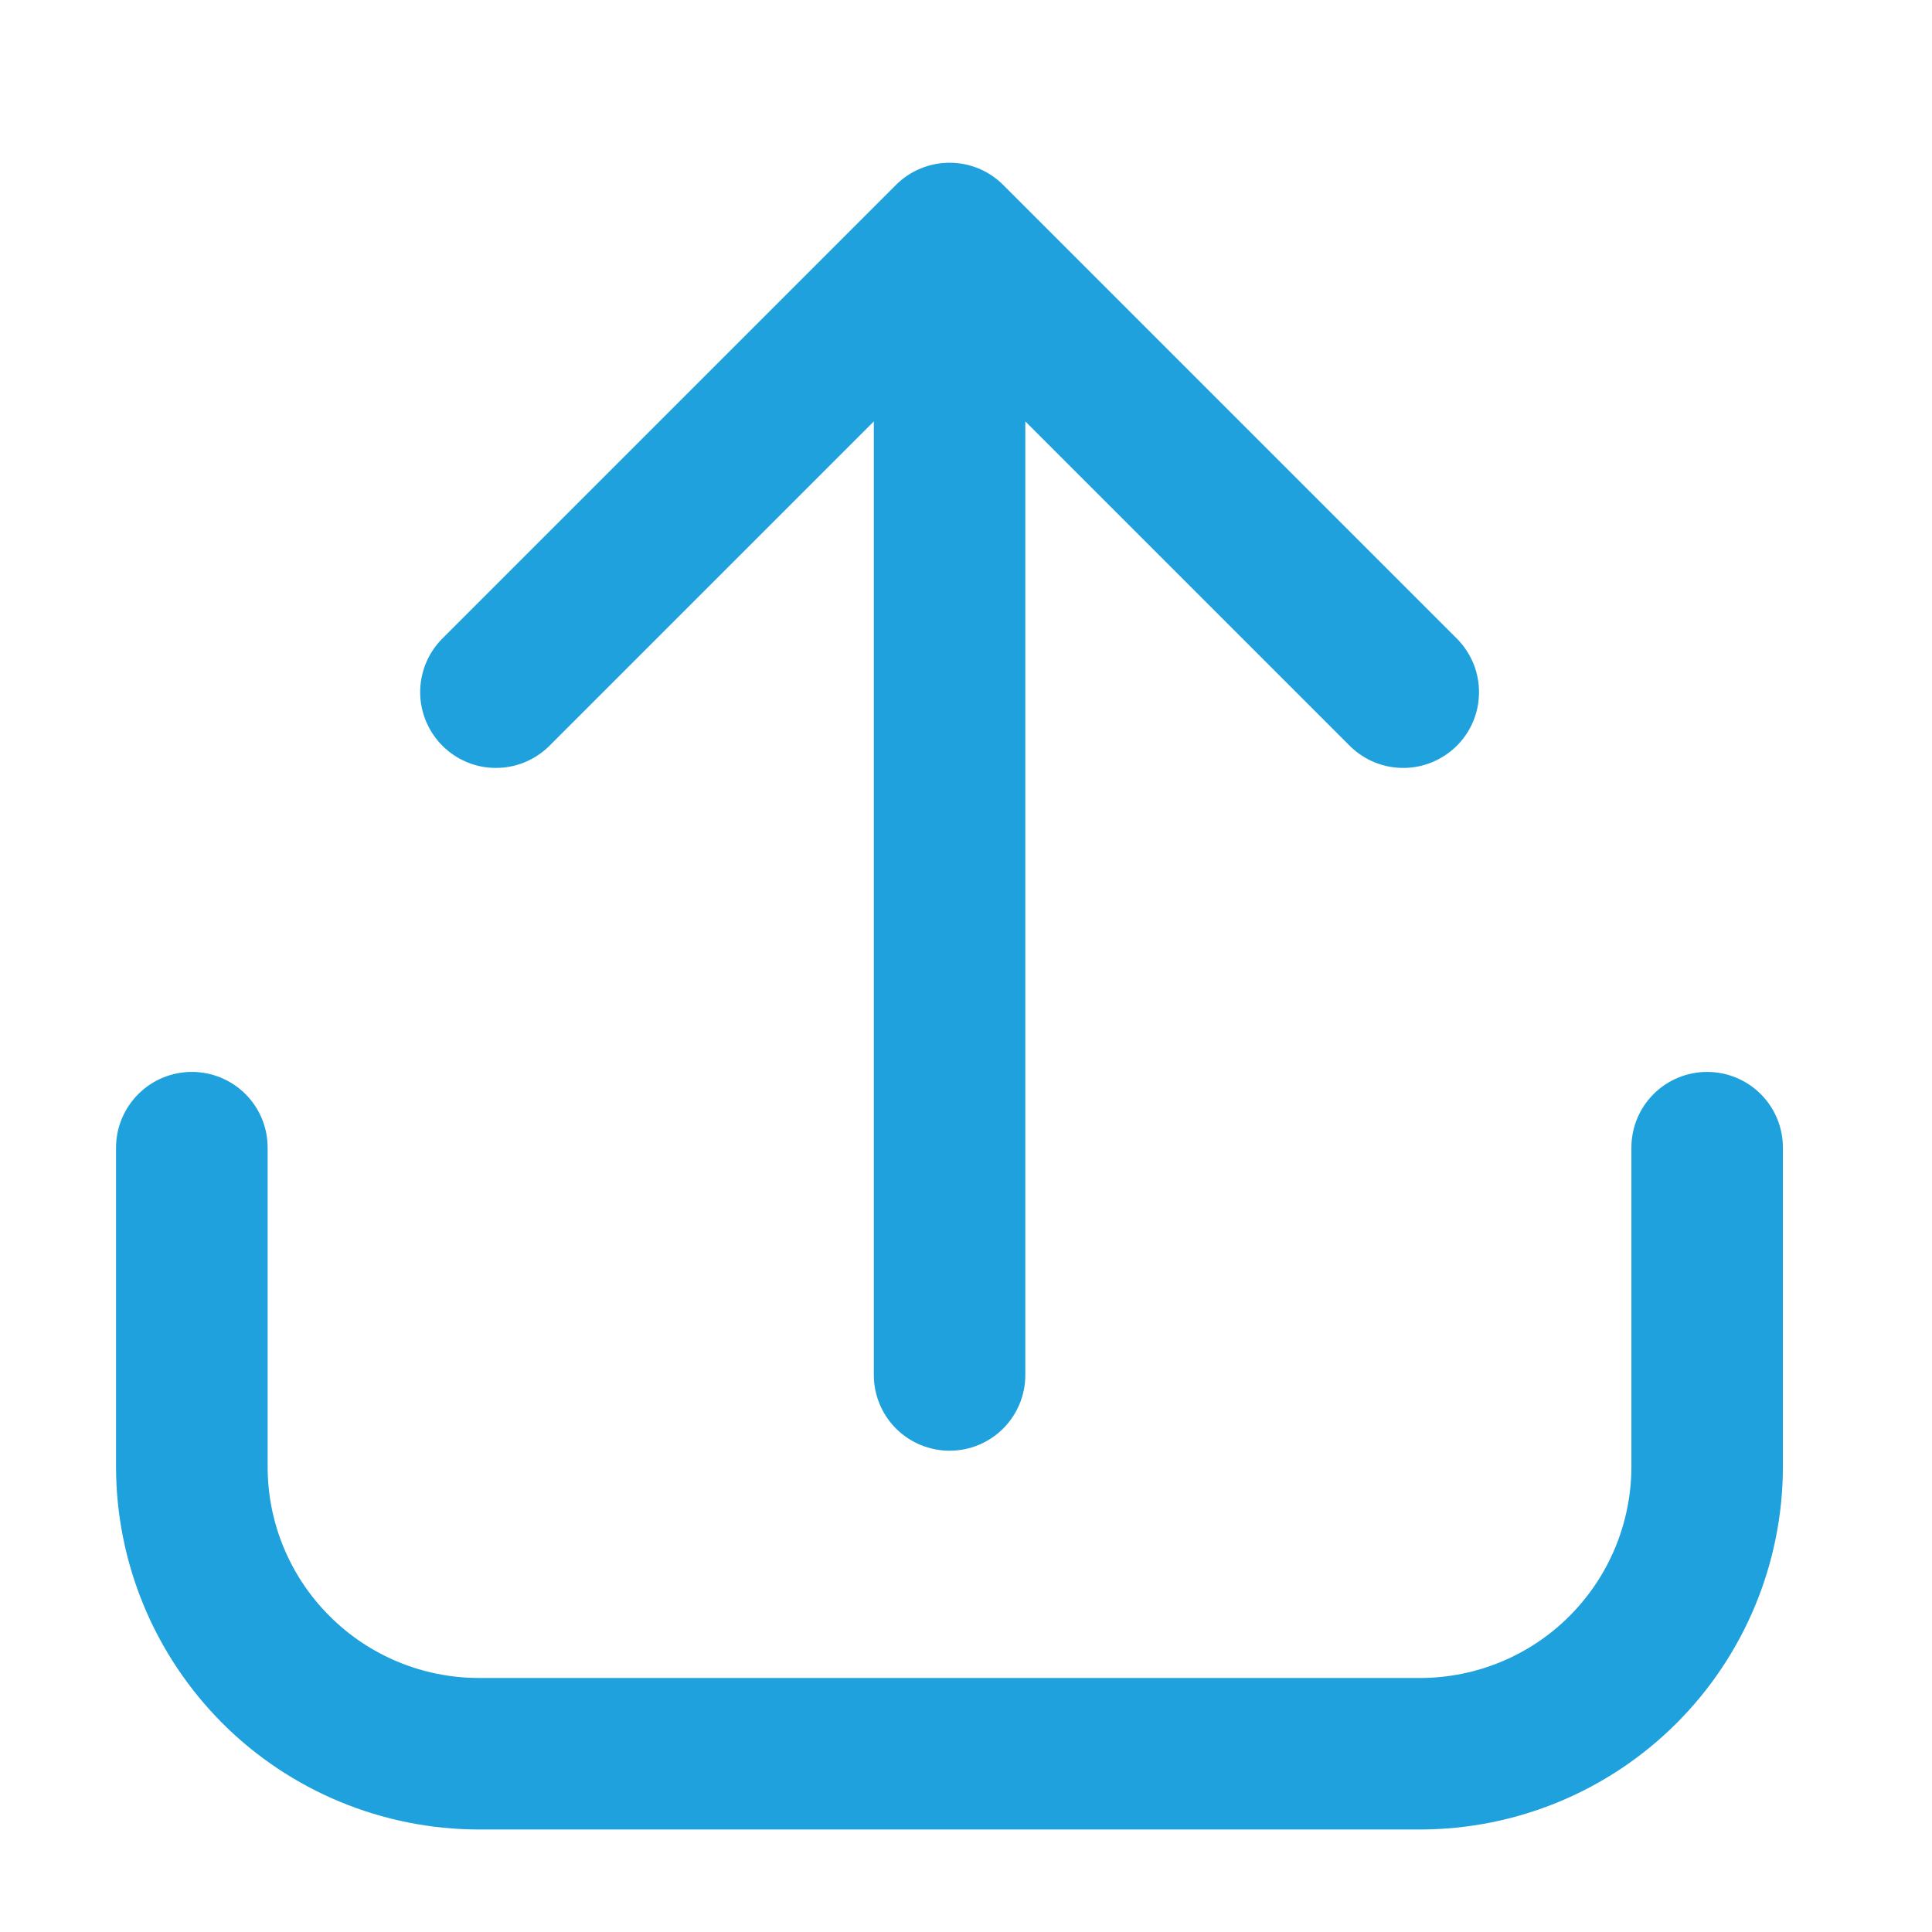 <svg width="17" height="17" viewBox="0 0 17 17" fill="none" xmlns="http://www.w3.org/2000/svg">
<g id="upload 1" clip-path="url(#clip0_30713_6754)">
<path id="Vector" d="M15.021 9.432C14.845 9.432 14.675 9.502 14.55 9.627C14.425 9.752 14.355 9.921 14.355 10.098V12.907C14.354 13.4 14.158 13.872 13.81 14.22C13.462 14.569 12.989 14.764 12.497 14.765H4.213C3.72 14.764 3.248 14.569 2.9 14.22C2.551 13.872 2.355 13.4 2.355 12.907V10.098C2.355 9.921 2.285 9.752 2.16 9.627C2.035 9.502 1.865 9.432 1.688 9.432C1.511 9.432 1.342 9.502 1.217 9.627C1.092 9.752 1.021 9.921 1.021 10.098V12.907C1.022 13.753 1.359 14.564 1.957 15.163C2.555 15.761 3.367 16.097 4.213 16.098H12.497C13.343 16.097 14.154 15.761 14.752 15.163C15.351 14.564 15.687 13.753 15.688 12.907V10.098C15.688 9.921 15.618 9.752 15.493 9.627C15.368 9.502 15.198 9.432 15.021 9.432Z" fill="#1EA1DC"/>
<path id="Vector_2" d="M4.827 6.57L7.689 3.708V12.099C7.689 12.275 7.759 12.445 7.884 12.57C8.009 12.695 8.179 12.765 8.356 12.765C8.533 12.765 8.702 12.695 8.827 12.57C8.952 12.445 9.022 12.275 9.022 12.099V3.708L11.884 6.57C12.01 6.691 12.178 6.759 12.353 6.757C12.528 6.756 12.695 6.685 12.819 6.562C12.943 6.438 13.013 6.271 13.014 6.096C13.016 5.921 12.948 5.753 12.827 5.627L8.827 1.627C8.702 1.502 8.533 1.432 8.356 1.432C8.179 1.432 8.009 1.502 7.884 1.627L3.884 5.627C3.763 5.753 3.696 5.921 3.697 6.096C3.699 6.271 3.769 6.438 3.893 6.562C4.016 6.685 4.183 6.756 4.358 6.757C4.533 6.759 4.701 6.691 4.827 6.57Z" fill="#1EA1DC"/>
</g>
<defs>
<clipPath id="clip0_30713_6754">
<rect width="16" height="16" fill="white" transform="translate(0.355 0.765)"/>
</clipPath>
</defs>
</svg>
